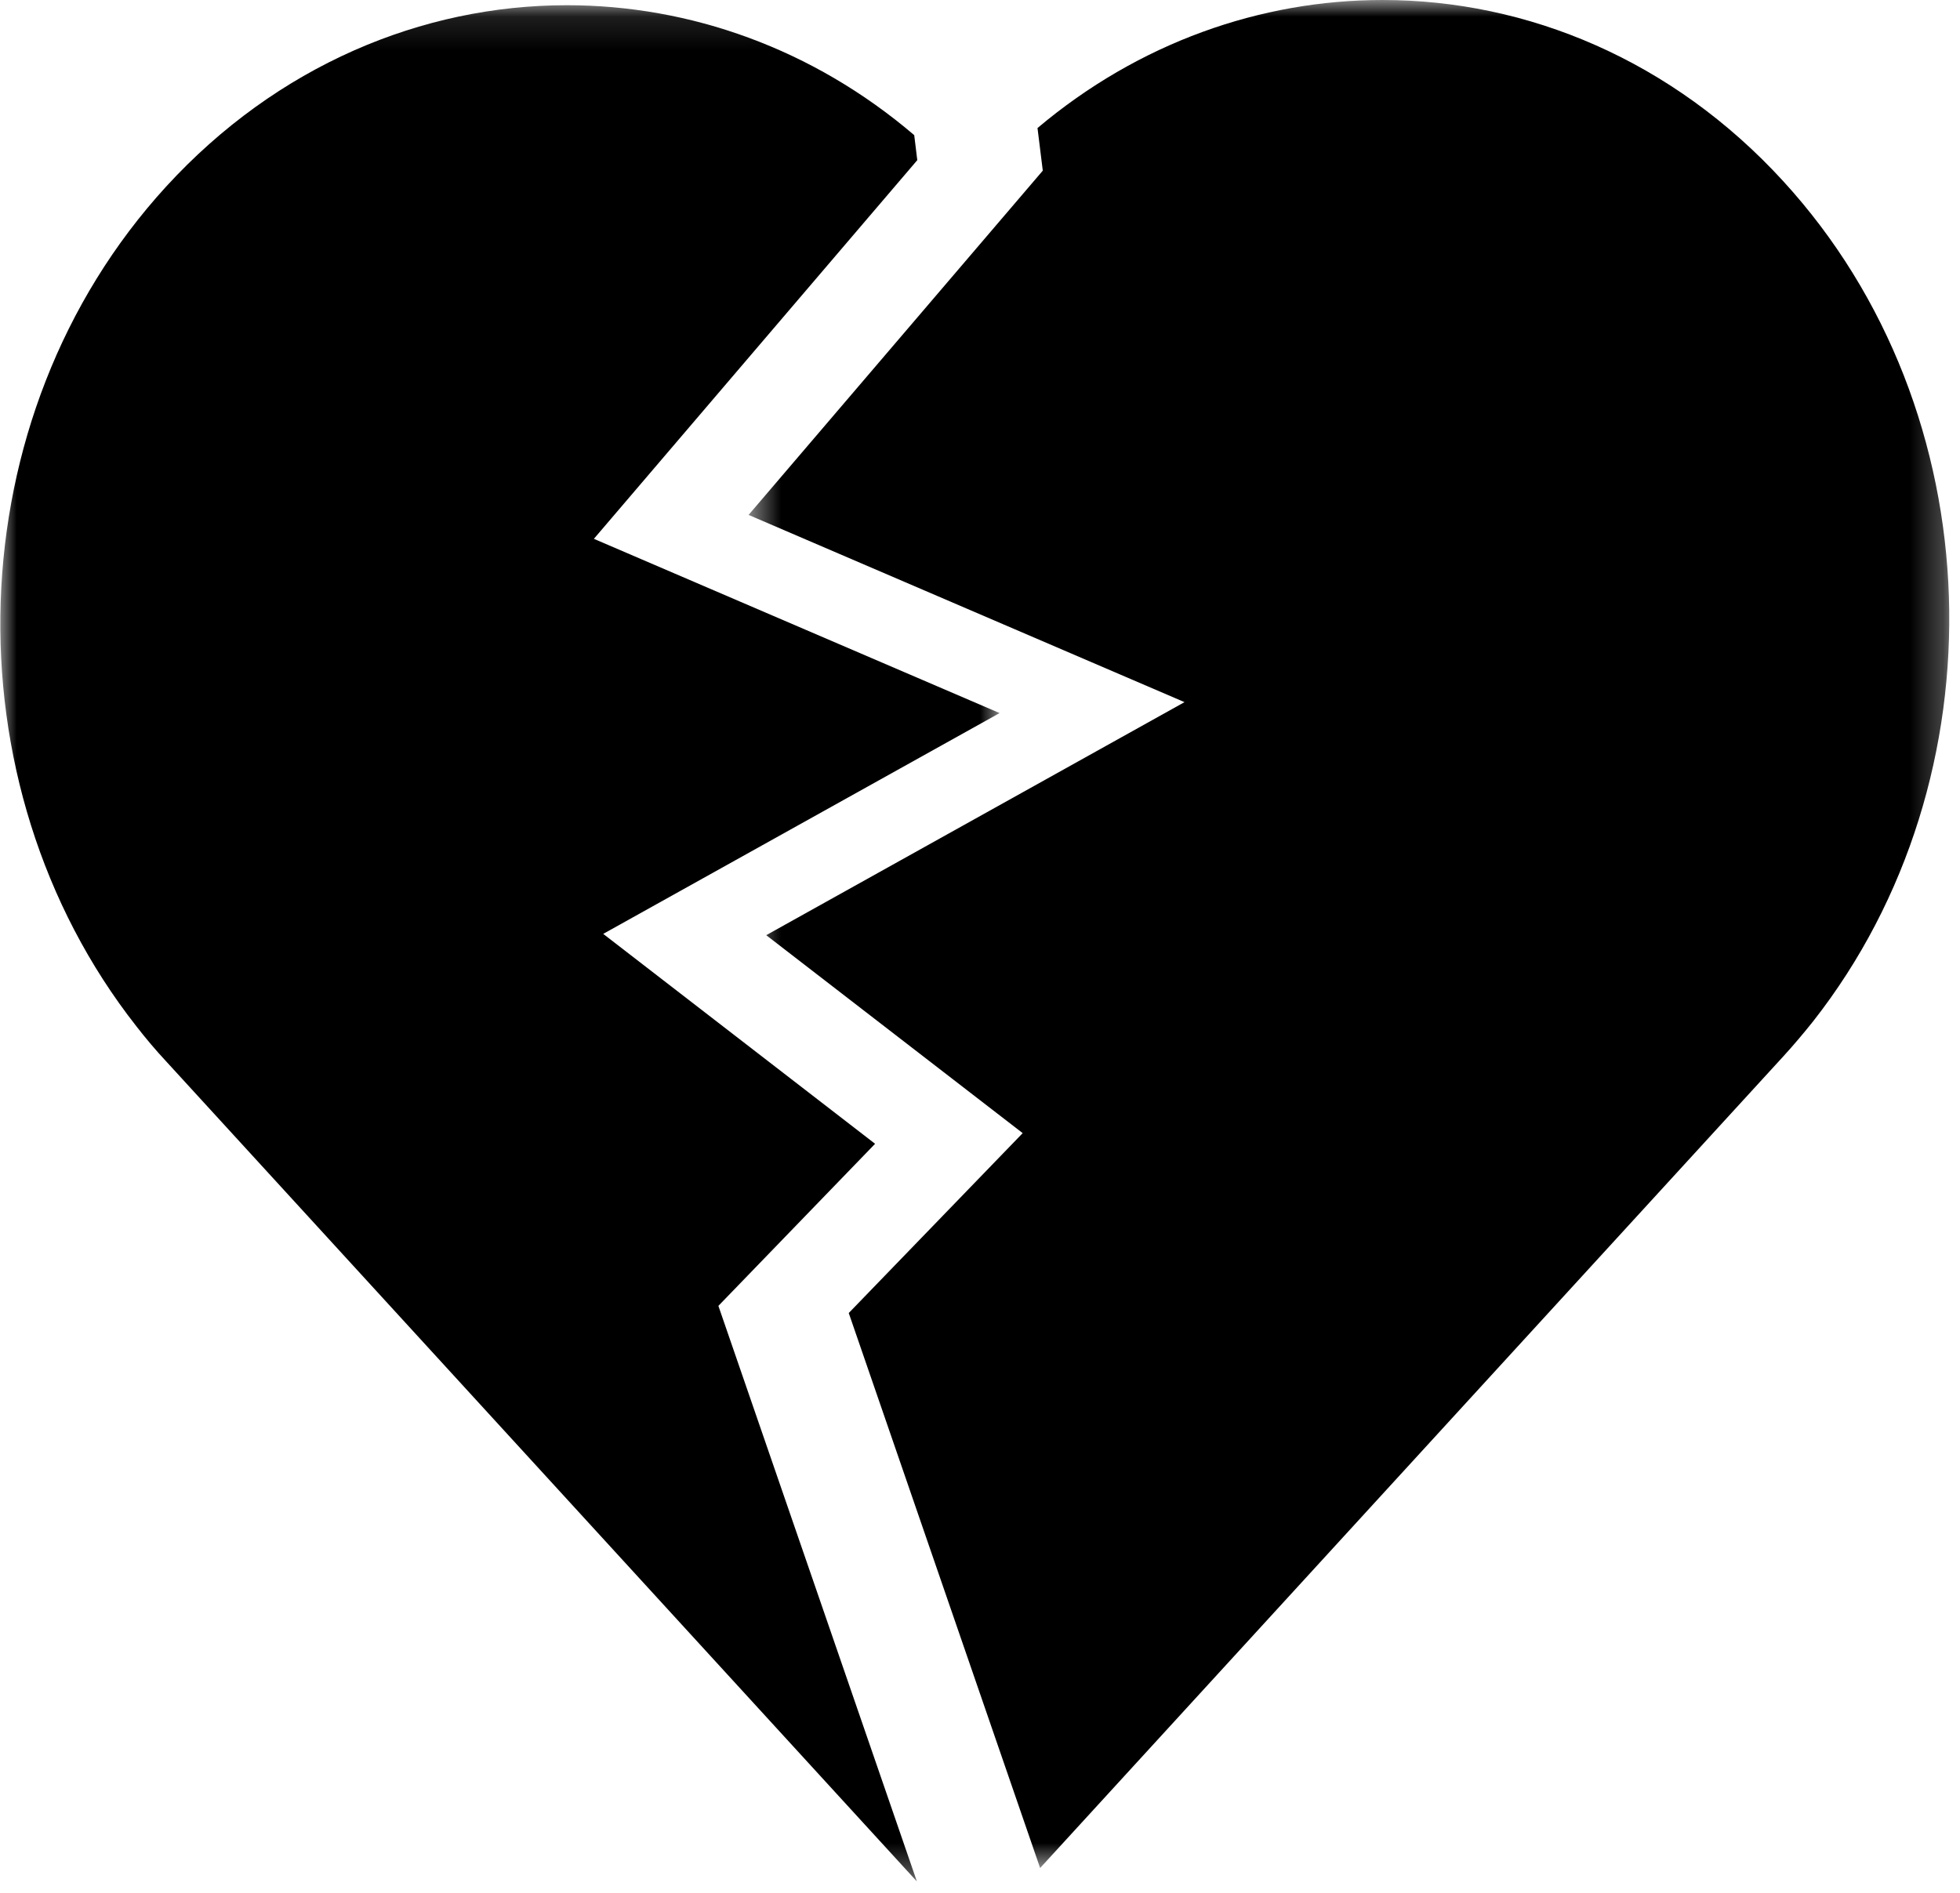 <svg width="59" height="57" viewBox="0 0 59 57" fill="none" xmlns="http://www.w3.org/2000/svg">
<mask id="mask0_575_942" style="mask-type:luminance" maskUnits="userSpaceOnUse" x="22" y="0" width="37" height="57">
<path d="M22.523 0H58.738V56.272H22.523V0Z" fill="white"/>
</mask>
<g mask="url(#mask0_575_942)">
<path d="M53.678 5.454C50.346 1.814 45.982 0 41.618 0C37.95 0 34.282 1.283 31.231 3.855L31.39 5.138L22.534 15.503L35.656 21.14L23.065 28.156L30.785 34.116L25.549 39.532L31.31 56.242L53.684 31.802C53.996 31.461 54.294 31.107 54.581 30.747C60.324 23.428 60.032 12.387 53.678 5.454Z" fill="black"/>
</g>
<mask id="mask1_575_942" style="mask-type:luminance" maskUnits="userSpaceOnUse" x="0" y="0" width="31" height="57">
<path d="M0 0.118H30.142V56.647H0V0.118Z" fill="white"/>
</mask>
<g mask="url(#mask1_575_942)">
<path d="M26.342 34.437L18.158 28.117L30.09 21.469L17.877 16.223L27.612 4.822L27.52 4.069C24.463 1.459 20.764 0.157 17.066 0.157C12.702 0.157 8.338 1.978 5.006 5.612C-1.342 12.544 -1.641 23.586 4.109 30.904C4.389 31.265 4.688 31.619 5.006 31.96L27.6 56.646L21.625 39.317L26.342 34.437Z" fill="black"/>
</g>
</svg>

